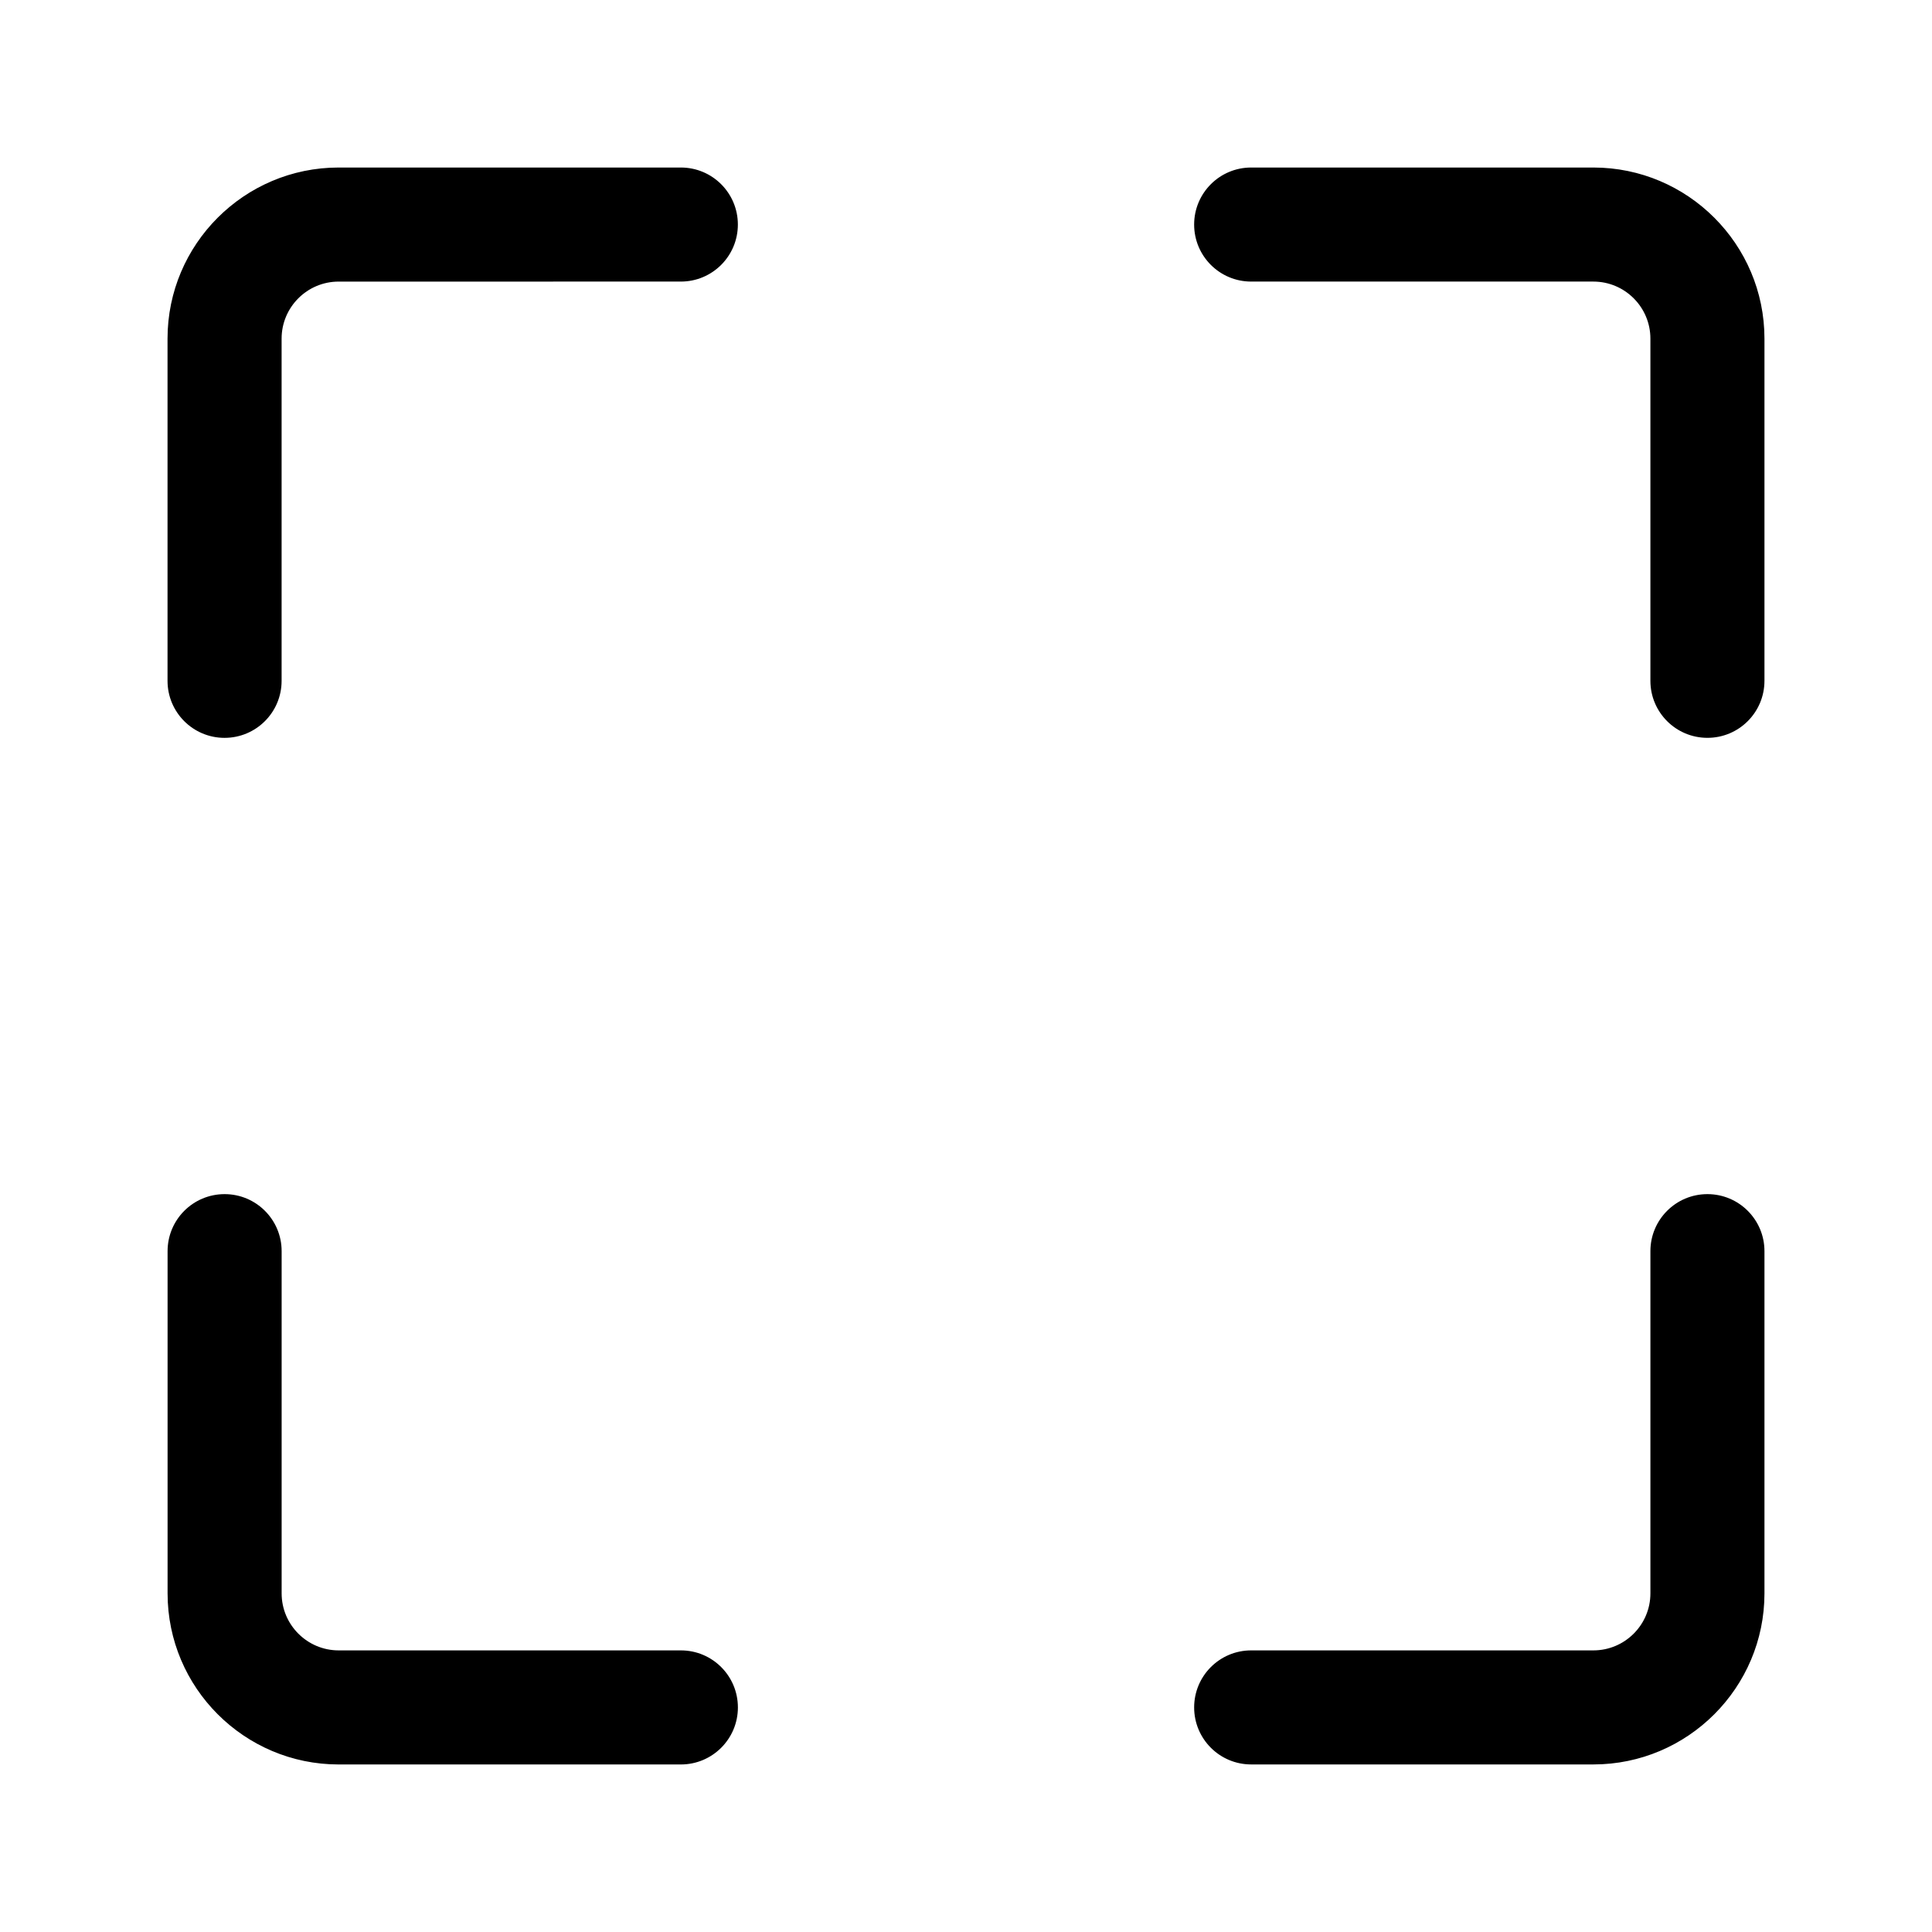 <?xml version="1.0" encoding="UTF-8"?>
<!-- Uploaded to: ICON Repo, www.svgrepo.com, Generator: ICON Repo Mixer Tools -->
<svg fill="#000000" width="800px" height="800px" version="1.1" viewBox="144 144 512 512" xmlns="http://www.w3.org/2000/svg">
 <path d="m203.51 339.54c-8.348 0-15.113-6.762-15.113-15.113v-90.688c0-25.004 20.34-45.344 45.344-45.344h90.688c8.348 0 15.113 6.762 15.113 15.113 0 8.352-6.766 15.113-15.113 15.113l-90.688 0.004c-8.332 0-15.113 6.777-15.113 15.113v90.688c0 8.352-6.769 15.113-15.117 15.113zm408.09-15.117v-90.684c0-25.004-20.34-45.344-45.344-45.344h-90.684c-8.348 0-15.113 6.762-15.113 15.113 0 8.352 6.766 15.113 15.113 15.113h90.688c8.332 0 15.113 6.777 15.113 15.113v90.688c0 8.352 6.766 15.113 15.113 15.113 8.348 0.004 15.113-6.758 15.113-15.113zm-272.05 272.06c0-8.352-6.766-15.113-15.113-15.113h-90.688c-8.332 0-15.113-6.777-15.113-15.113v-90.688c0-8.352-6.766-15.113-15.113-15.113s-15.113 6.762-15.113 15.113v90.688c0 25.004 20.34 45.344 45.344 45.344h90.688c8.34-0.004 15.109-6.766 15.109-15.117zm272.05-30.23v-90.684c0-8.352-6.766-15.113-15.113-15.113s-15.113 6.762-15.113 15.113v90.688c0 8.34-6.781 15.113-15.113 15.113h-90.688c-8.348 0-15.113 6.762-15.113 15.113s6.766 15.113 15.113 15.113h90.688c25 0 45.34-20.34 45.34-45.344z"/>
</svg>